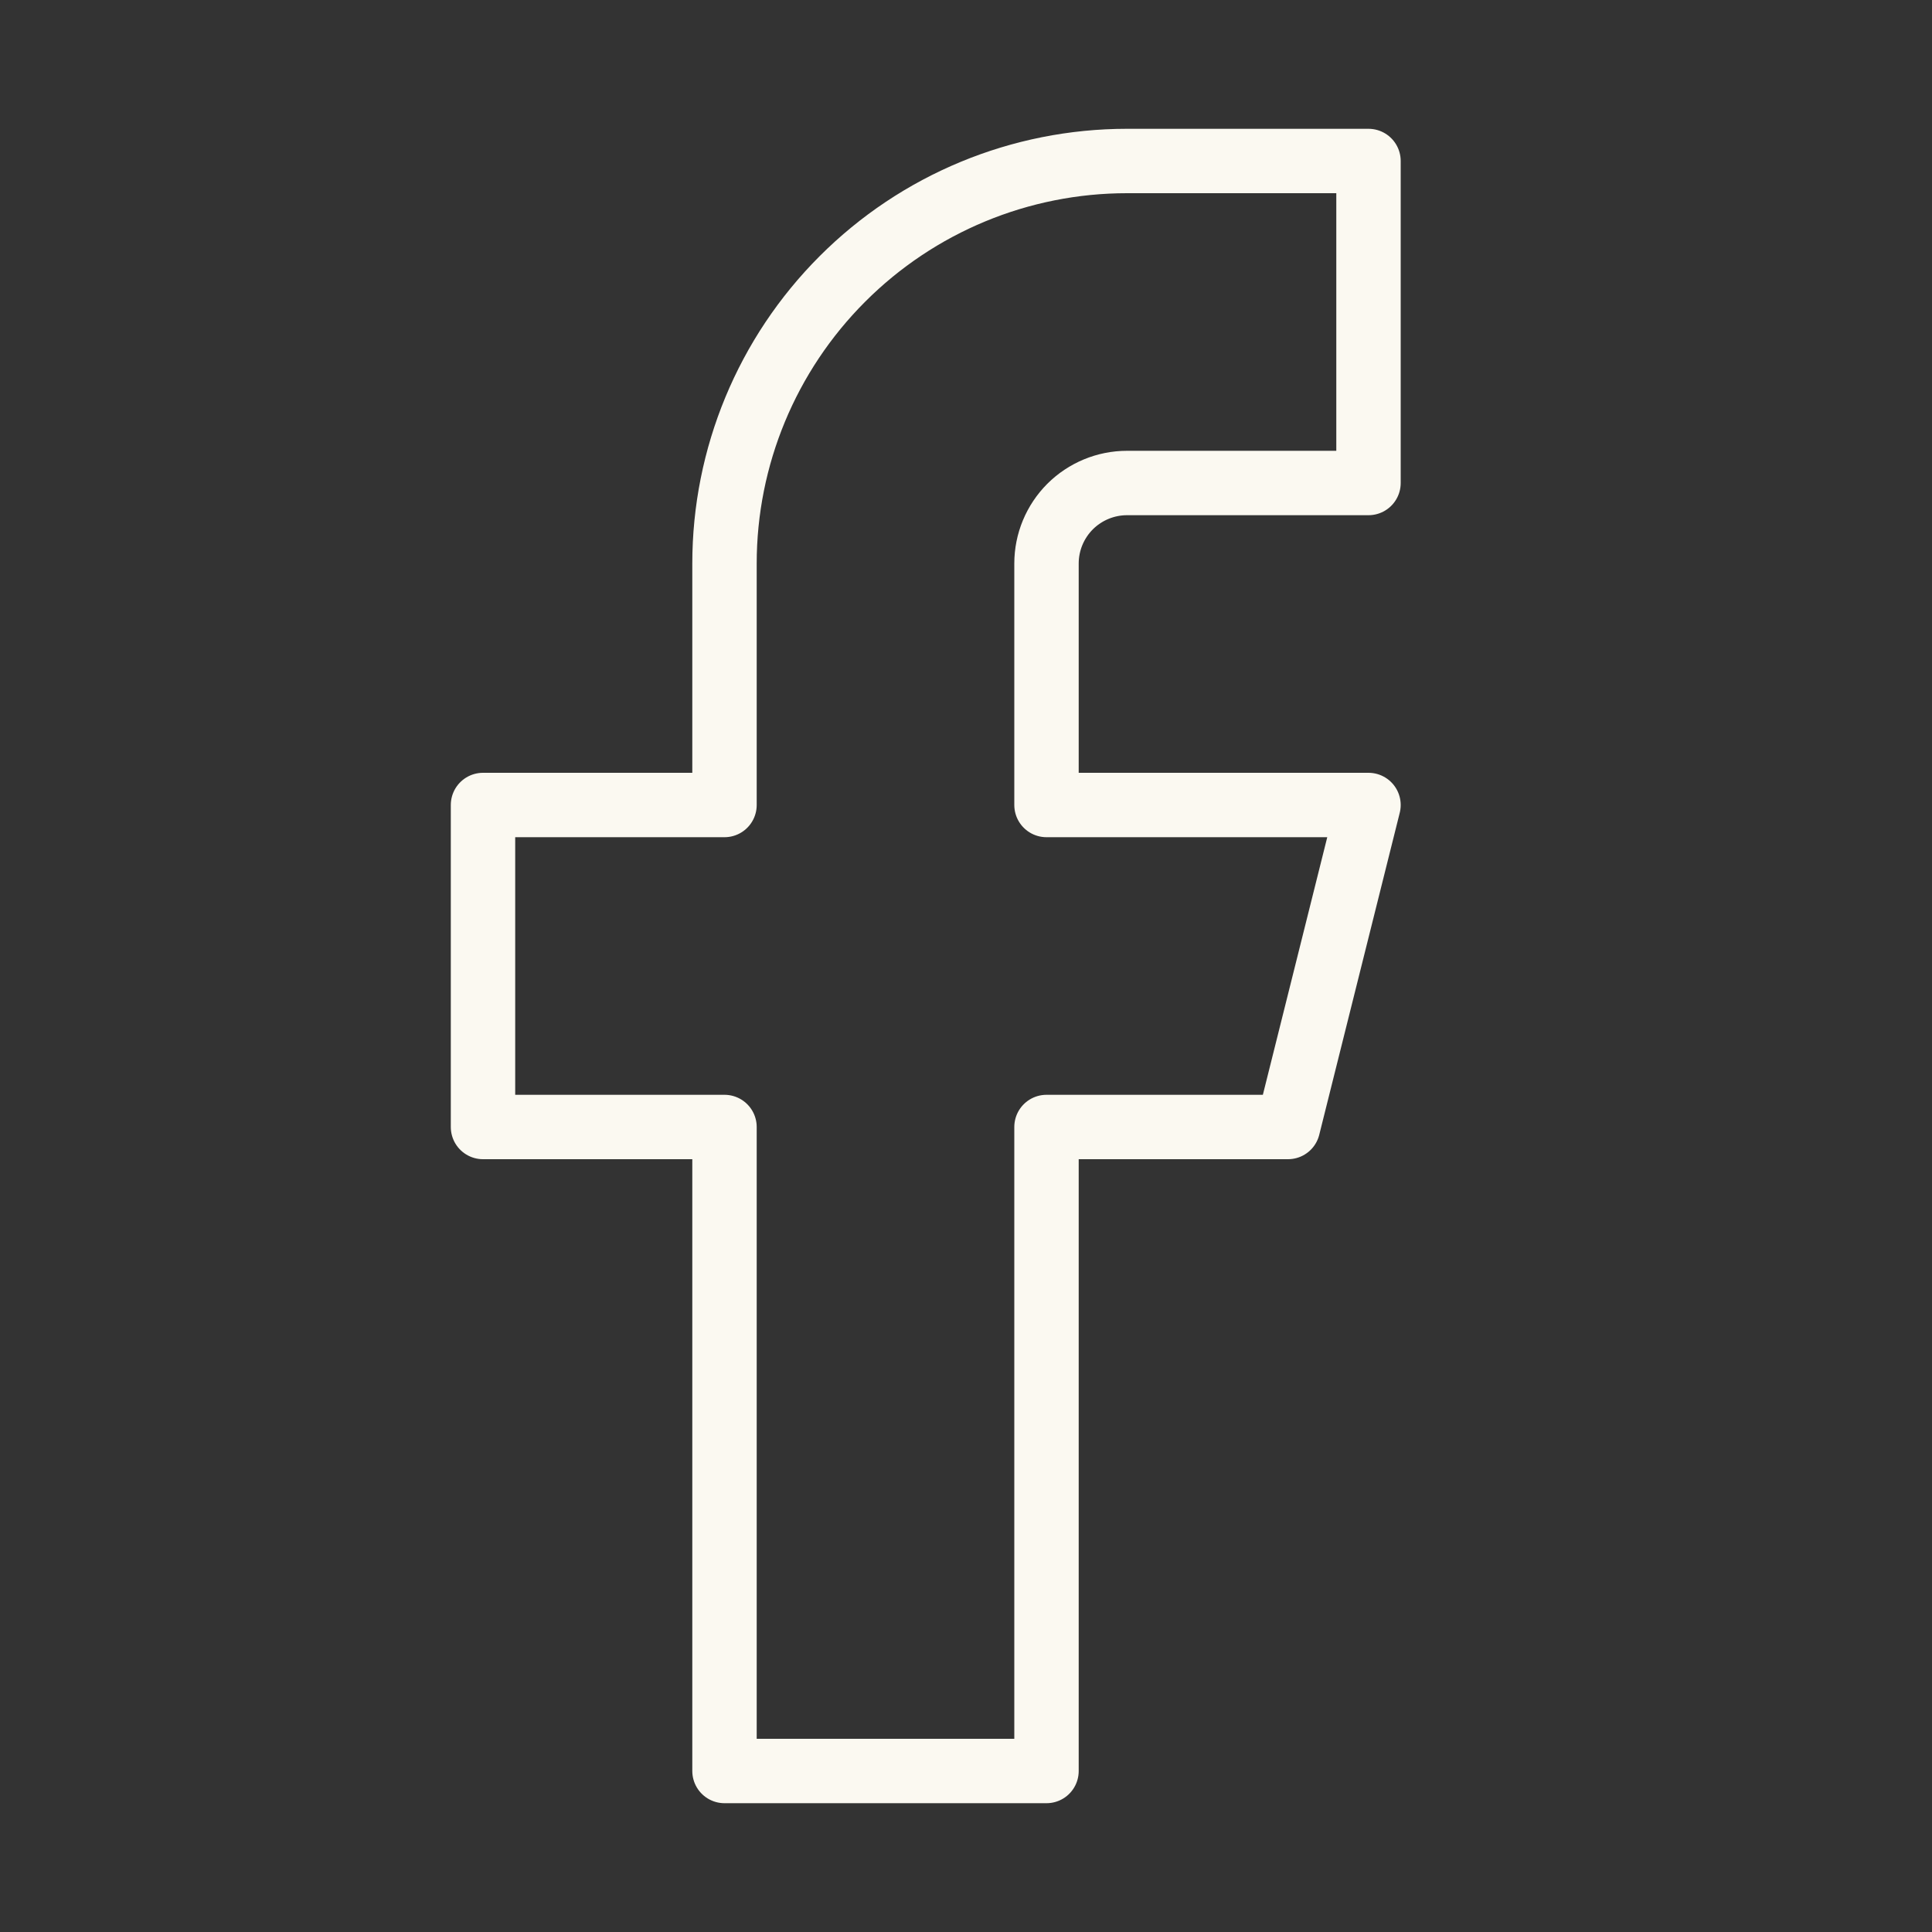 <svg width="30" height="30" viewBox="0 0 30 30" fill="none" xmlns="http://www.w3.org/2000/svg">
<rect x="0" y="0" width="30" height="30" fill="#333333" stroke="none"/>
<path d="M21.25 2.5H17.5C15.842 2.5 14.253 3.158 13.081 4.331C11.909 5.503 11.25 7.092 11.25 8.75V12.5H7.5V17.5H11.25V27.5H16.25V17.5H20L21.25 12.5H16.25V8.75C16.25 8.418 16.382 8.101 16.616 7.866C16.851 7.632 17.169 7.5 17.5 7.5H21.25V2.5Z" stroke="#FBF9F1" stroke-linecap="round" stroke-linejoin="round"/>
</svg>
